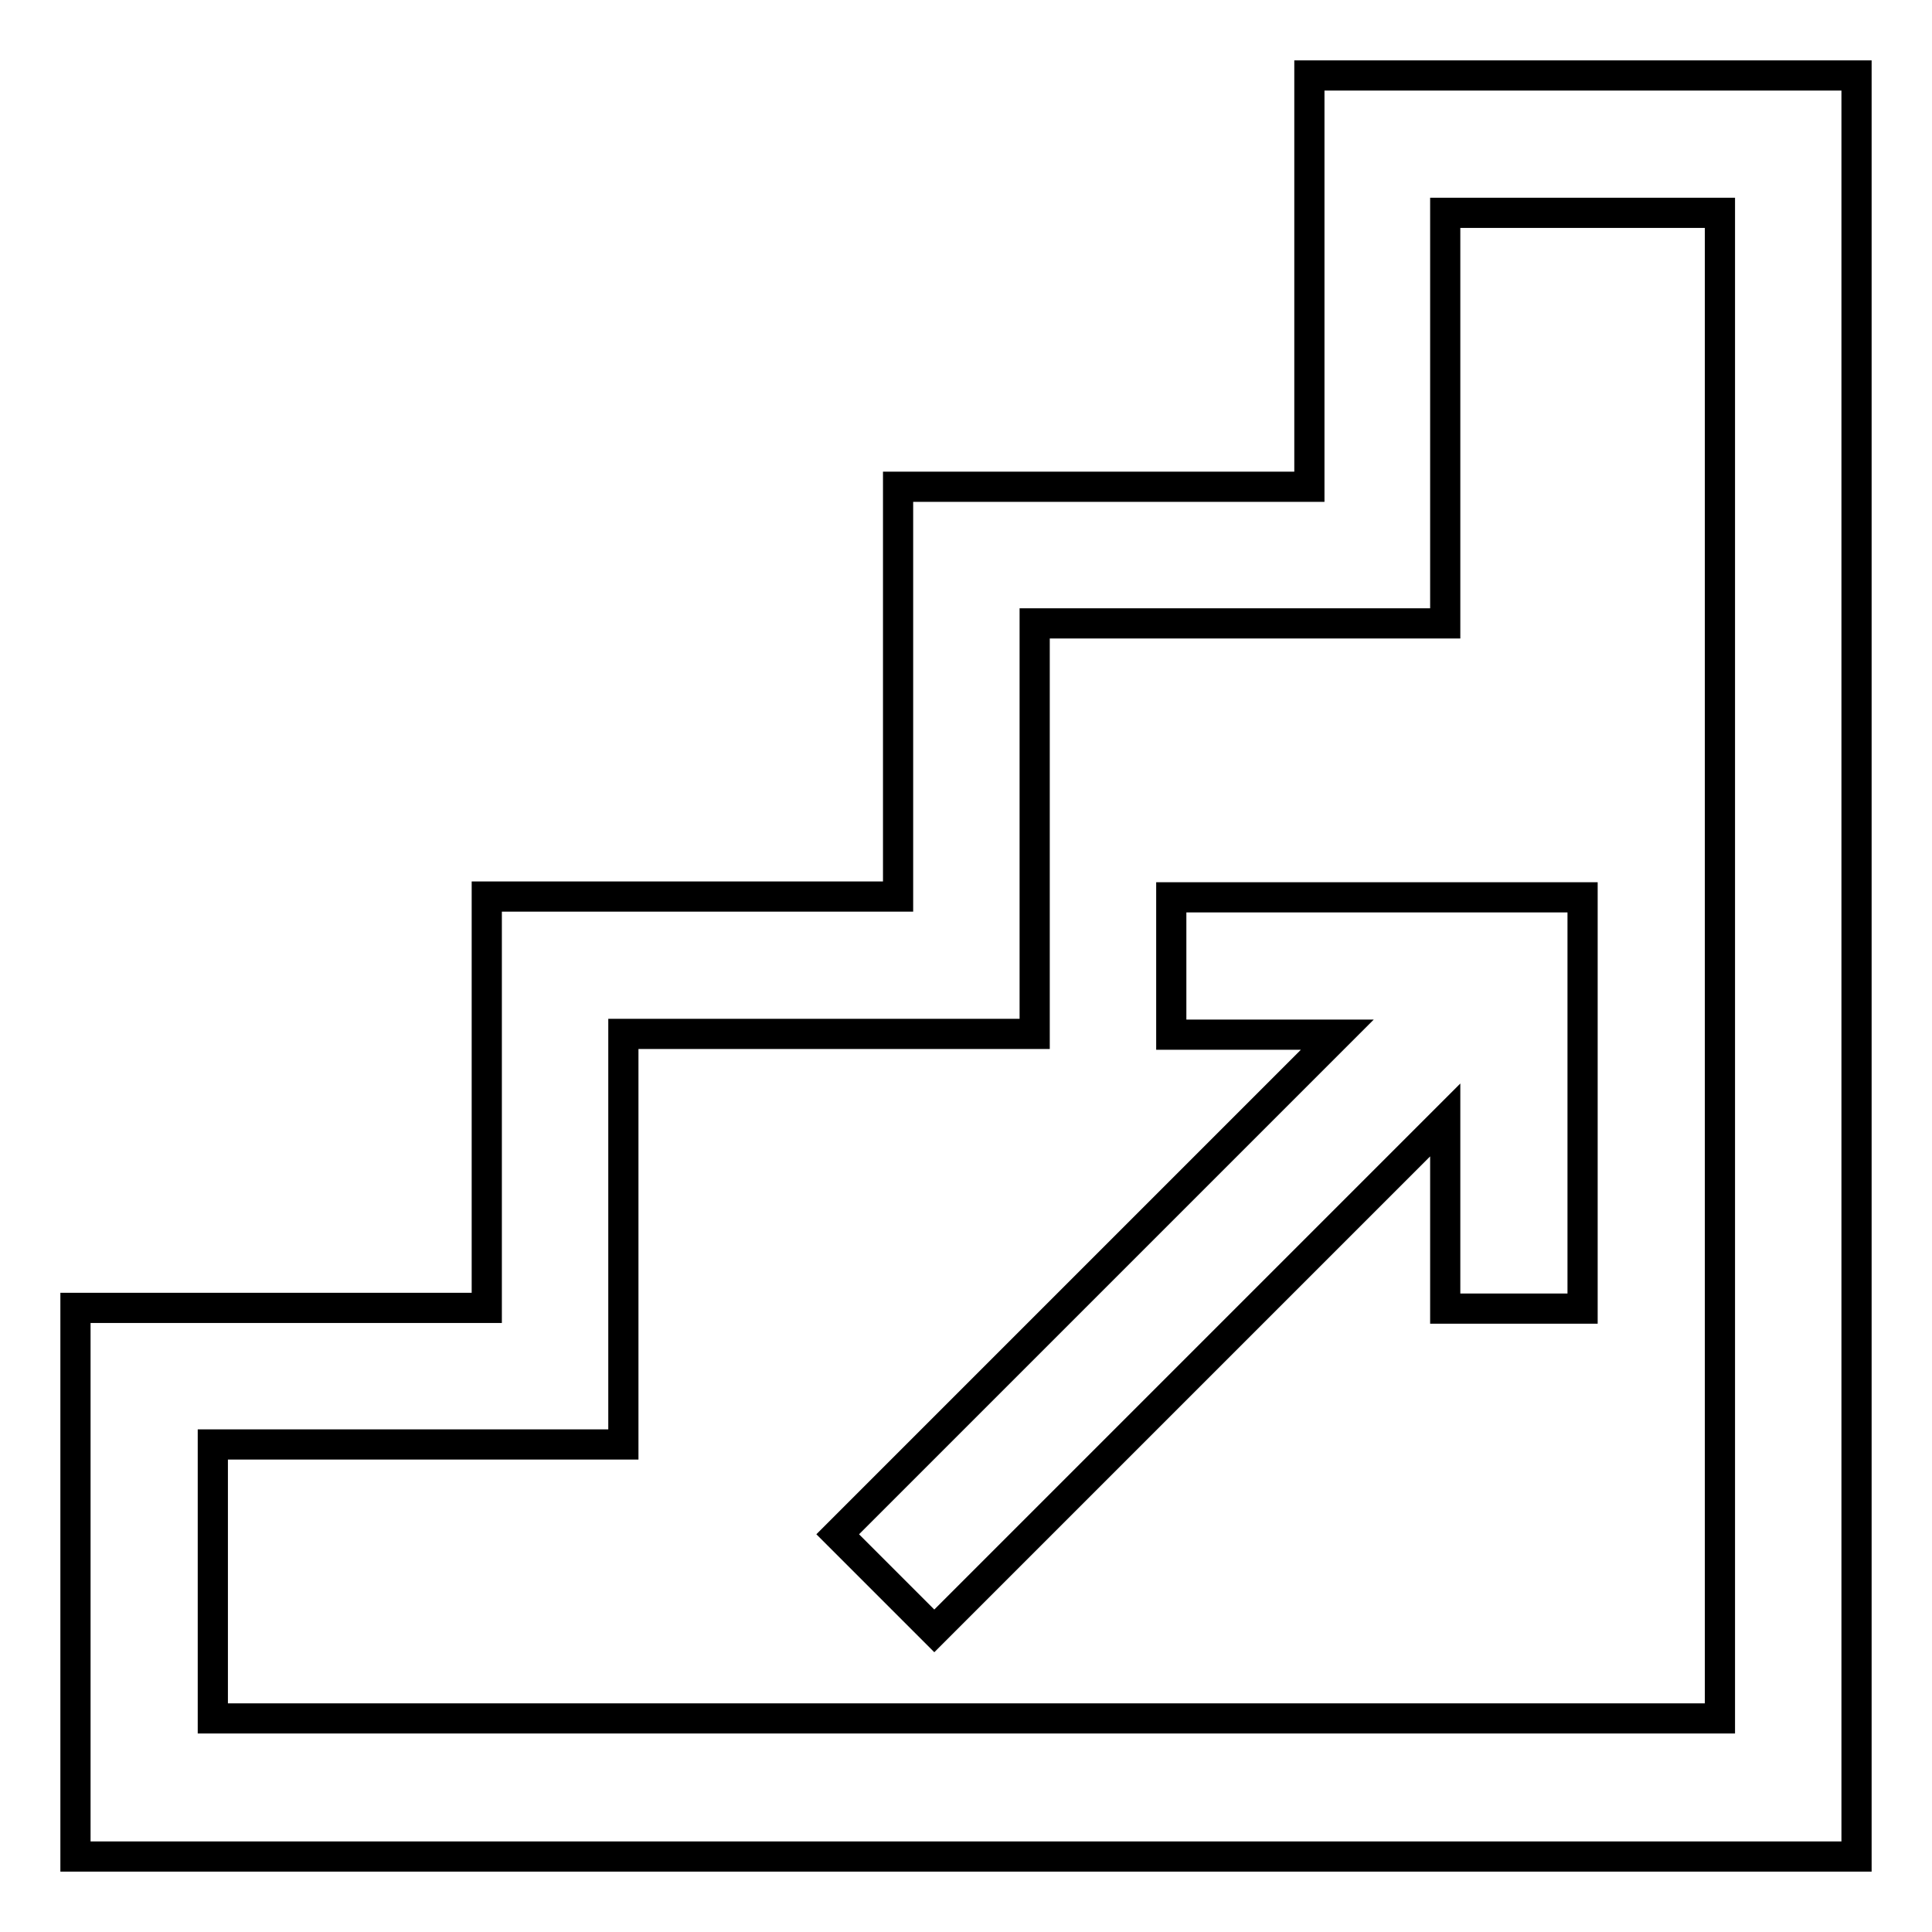 <?xml version="1.0" encoding="utf-8"?>
<!-- Svg Vector Icons : http://www.onlinewebfonts.com/icon -->
<!DOCTYPE svg PUBLIC "-//W3C//DTD SVG 1.1//EN" "http://www.w3.org/Graphics/SVG/1.1/DTD/svg11.dtd">
<svg version="1.1" xmlns="http://www.w3.org/2000/svg" xmlns:xlink="http://www.w3.org/1999/xlink" x="0px" y="0px" viewBox="0 0 256 256" enable-background="new 0 0 256 256" xml:space="preserve">
<g> <path stroke-width="4" fill-opacity="0" stroke="#000000"  d="M155.2,118.9h54.5v54.5h-18.2v-25l-67.7,67.7L111,203.3l66.2-66.2h-22V118.9z M246,10v236H10v-7.6v-46.9 v-18.2h54.5v-54.5h54.5V64.5h54.5V10H246z M227.8,28.2h-36.3v27.2v27.2H181h-43.9v27.2v27.2h-10.6H82.6v27.2v27.2H72H28.2v36.3 h199.7V28.2z"/></g>
</svg>